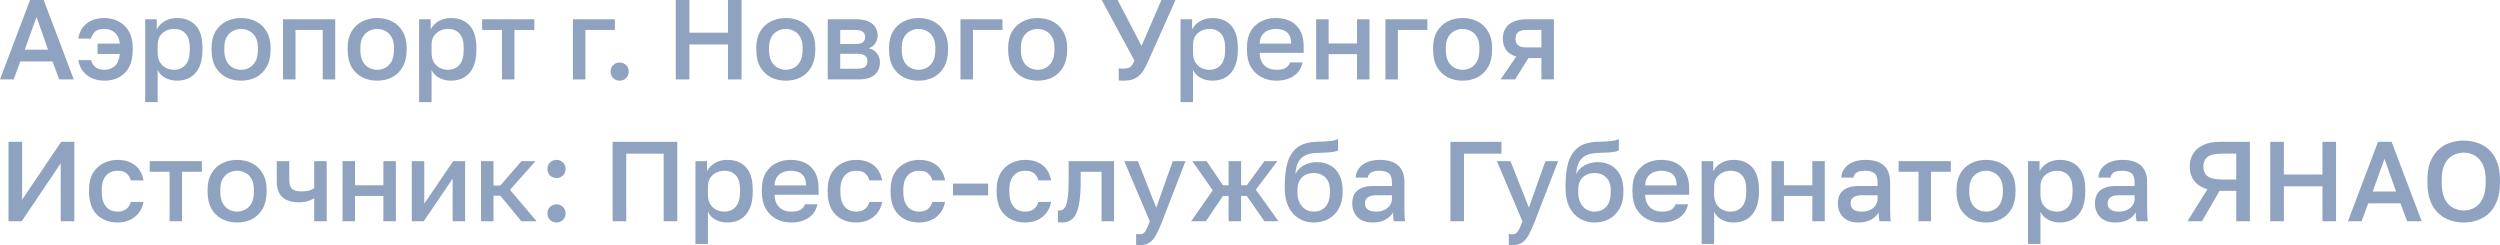 <?xml version="1.0" encoding="UTF-8"?> <svg xmlns="http://www.w3.org/2000/svg" viewBox="0 0 264.402 25.934" fill="none"><g opacity="0.5"><path d="M0 8.4L3.18 0H4.62L7.8 8.4H6.264L5.556 6.504H2.148L1.44 8.4H0ZM2.616 5.256H5.088L3.864 1.8L2.616 5.256Z" fill="#1F467F"></path><path d="M11.039 8.532C10.543 8.532 10.103 8.444 9.719 8.268C9.335 8.092 9.019 7.844 8.771 7.524C8.523 7.196 8.359 6.808 8.279 6.36H9.623C9.727 6.704 9.895 6.96 10.127 7.128C10.367 7.296 10.671 7.38 11.039 7.38C11.471 7.38 11.835 7.252 12.131 6.996C12.427 6.74 12.607 6.312 12.671 5.712H10.319V4.608H12.671C12.607 4.072 12.423 3.68 12.119 3.432C11.815 3.184 11.455 3.06 11.039 3.06C10.591 3.06 10.263 3.156 10.055 3.348C9.847 3.54 9.703 3.784 9.623 4.08H8.279C8.343 3.672 8.483 3.304 8.699 2.976C8.923 2.648 9.227 2.388 9.611 2.196C10.003 2.004 10.479 1.908 11.039 1.908C11.599 1.908 12.103 2.028 12.551 2.268C13.007 2.5 13.367 2.848 13.631 3.312C13.903 3.776 14.039 4.352 14.039 5.04V5.28C14.039 6.008 13.911 6.612 13.655 7.092C13.399 7.572 13.047 7.932 12.599 8.172C12.151 8.412 11.631 8.532 11.039 8.532Z" fill="#1F467F"></path><path d="M15.355 10.8V2.04H16.579V3.108C16.771 2.74 17.055 2.448 17.431 2.232C17.815 2.016 18.247 1.908 18.727 1.908C19.559 1.908 20.215 2.168 20.695 2.688C21.175 3.208 21.415 3.992 21.415 5.04V5.28C21.415 6 21.303 6.604 21.079 7.092C20.855 7.572 20.543 7.932 20.143 8.172C19.743 8.412 19.271 8.532 18.727 8.532C18.271 8.532 17.855 8.432 17.479 8.232C17.103 8.032 16.835 7.752 16.675 7.392V10.8H15.355ZM18.415 7.38C18.911 7.38 19.311 7.208 19.615 6.864C19.919 6.52 20.071 5.992 20.071 5.28V5.04C20.071 4.368 19.923 3.872 19.627 3.552C19.331 3.224 18.927 3.06 18.415 3.06C18.119 3.06 17.835 3.124 17.563 3.252C17.299 3.38 17.083 3.568 16.915 3.816C16.755 4.064 16.675 4.372 16.675 4.74V5.58C16.675 5.98 16.755 6.316 16.915 6.588C17.083 6.852 17.299 7.052 17.563 7.188C17.827 7.316 18.111 7.38 18.415 7.38Z" fill="#1F467F"></path><path d="M25.498 8.532C24.914 8.532 24.386 8.412 23.914 8.172C23.442 7.924 23.066 7.56 22.786 7.08C22.514 6.592 22.378 5.992 22.378 5.28V5.04C22.378 4.368 22.514 3.8 22.786 3.336C23.066 2.864 23.442 2.508 23.914 2.268C24.386 2.028 24.914 1.908 25.498 1.908C26.09 1.908 26.618 2.028 27.082 2.268C27.554 2.508 27.926 2.864 28.198 3.336C28.478 3.8 28.618 4.368 28.618 5.04V5.28C28.618 5.992 28.478 6.592 28.198 7.08C27.926 7.56 27.554 7.924 27.082 8.172C26.618 8.412 26.09 8.532 25.498 8.532ZM25.498 7.38C25.802 7.38 26.09 7.308 26.362 7.164C26.634 7.02 26.854 6.796 27.022 6.492C27.19 6.18 27.274 5.776 27.274 5.28V5.04C27.274 4.584 27.19 4.212 27.022 3.924C26.854 3.628 26.634 3.412 26.362 3.276C26.09 3.132 25.802 3.06 25.498 3.06C25.194 3.06 24.906 3.132 24.634 3.276C24.362 3.412 24.142 3.628 23.974 3.924C23.806 4.212 23.722 4.584 23.722 5.04V5.28C23.722 5.776 23.806 6.18 23.974 6.492C24.142 6.796 24.362 7.02 24.634 7.164C24.906 7.308 25.194 7.38 25.498 7.38Z" fill="#1F467F"></path><path d="M29.933 8.4V2.04H35.453V8.4H34.133V3.168H31.253V8.4H29.933Z" fill="#1F467F"></path><path d="M39.889 8.532C39.305 8.532 38.777 8.412 38.305 8.172C37.833 7.924 37.457 7.56 37.177 7.08C36.905 6.592 36.769 5.992 36.769 5.28V5.04C36.769 4.368 36.905 3.8 37.177 3.336C37.457 2.864 37.833 2.508 38.305 2.268C38.777 2.028 39.305 1.908 39.889 1.908C40.481 1.908 41.009 2.028 41.473 2.268C41.945 2.508 42.317 2.864 42.589 3.336C42.869 3.8 43.009 4.368 43.009 5.04V5.28C43.009 5.992 42.869 6.592 42.589 7.08C42.317 7.56 41.945 7.924 41.473 8.172C41.009 8.412 40.481 8.532 39.889 8.532ZM39.889 7.38C40.193 7.38 40.481 7.308 40.753 7.164C41.025 7.02 41.245 6.796 41.413 6.492C41.581 6.18 41.665 5.776 41.665 5.28V5.04C41.665 4.584 41.581 4.212 41.413 3.924C41.245 3.628 41.025 3.412 40.753 3.276C40.481 3.132 40.193 3.06 39.889 3.06C39.585 3.06 39.297 3.132 39.025 3.276C38.753 3.412 38.533 3.628 38.365 3.924C38.197 4.212 38.113 4.584 38.113 5.04V5.28C38.113 5.776 38.197 6.18 38.365 6.492C38.533 6.796 38.753 7.02 39.025 7.164C39.297 7.308 39.585 7.38 39.889 7.38Z" fill="#1F467F"></path><path d="M44.324 10.8V2.04H45.548V3.108C45.74 2.74 46.024 2.448 46.4 2.232C46.784 2.016 47.216 1.908 47.696 1.908C48.528 1.908 49.184 2.168 49.664 2.688C50.144 3.208 50.384 3.992 50.384 5.04V5.28C50.384 6 50.272 6.604 50.048 7.092C49.824 7.572 49.512 7.932 49.112 8.172C48.712 8.412 48.24 8.532 47.696 8.532C47.24 8.532 46.824 8.432 46.448 8.232C46.072 8.032 45.804 7.752 45.644 7.392V10.8H44.324ZM47.384 7.38C47.88 7.38 48.28 7.208 48.584 6.864C48.888 6.52 49.04 5.992 49.04 5.28V5.04C49.04 4.368 48.892 3.872 48.596 3.552C48.3 3.224 47.896 3.06 47.384 3.06C47.088 3.06 46.804 3.124 46.532 3.252C46.268 3.38 46.052 3.568 45.884 3.816C45.724 4.064 45.644 4.372 45.644 4.74V5.58C45.644 5.98 45.724 6.316 45.884 6.588C46.052 6.852 46.268 7.052 46.532 7.188C46.796 7.316 47.08 7.38 47.384 7.38Z" fill="#1F467F"></path><path d="M53.09 8.4V3.168H50.99V2.04H56.51V3.168H54.41V8.4H53.09Z" fill="#1F467F"></path><path d="M60.59 8.4V2.04H65.03V3.168H61.91V8.4H60.59Z" fill="#1F467F"></path><path d="M65.536 8.532C65.359 8.532 65.195 8.488 65.043 8.4C64.9 8.32 64.784 8.208 64.695 8.064C64.615 7.912 64.575 7.748 64.575 7.572C64.575 7.292 64.667 7.064 64.852 6.888C65.035 6.704 65.263 6.612 65.536 6.612C65.807 6.612 66.035 6.704 66.22 6.888C66.403 7.064 66.495 7.292 66.495 7.572C66.495 7.748 66.451 7.912 66.363 8.064C66.284 8.208 66.172 8.32 66.027 8.4C65.883 8.488 65.719 8.532 65.536 8.532Z" fill="#1F467F"></path><path d="M71.47 8.4V0H72.91V3.456H76.99V0H78.43V8.4H76.99V4.704H72.91V8.4H71.47Z" fill="#1F467F"></path><path d="M83.108 8.532C82.524 8.532 81.995 8.412 81.523 8.172C81.052 7.924 80.675 7.56 80.396 7.08C80.123 6.592 79.987 5.992 79.987 5.28V5.04C79.987 4.368 80.123 3.8 80.396 3.336C80.675 2.864 81.052 2.508 81.523 2.268C81.995 2.028 82.524 1.908 83.108 1.908C83.7 1.908 84.227 2.028 84.691 2.268C85.164 2.508 85.535 2.864 85.808 3.336C86.087 3.8 86.227 4.368 86.227 5.04V5.28C86.227 5.992 86.087 6.592 85.808 7.08C85.535 7.56 85.164 7.924 84.691 8.172C84.227 8.412 83.7 8.532 83.108 8.532ZM83.108 7.38C83.411 7.38 83.7 7.308 83.971 7.164C84.243 7.02 84.464 6.796 84.631 6.492C84.799 6.18 84.883 5.776 84.883 5.28V5.04C84.883 4.584 84.799 4.212 84.631 3.924C84.464 3.628 84.243 3.412 83.971 3.276C83.7 3.132 83.411 3.06 83.108 3.06C82.803 3.06 82.516 3.132 82.244 3.276C81.971 3.412 81.752 3.628 81.584 3.924C81.415 4.212 81.331 4.584 81.331 5.04V5.28C81.331 5.776 81.415 6.18 81.584 6.492C81.752 6.796 81.971 7.02 82.244 7.164C82.516 7.308 82.803 7.38 83.108 7.38Z" fill="#1F467F"></path><path d="M87.543 8.4V2.04H90.543C91.079 2.04 91.511 2.116 91.839 2.268C92.175 2.412 92.423 2.616 92.583 2.88C92.743 3.136 92.823 3.432 92.823 3.768C92.823 4.048 92.739 4.32 92.571 4.584C92.403 4.84 92.167 5.012 91.863 5.1C92.255 5.196 92.551 5.38 92.751 5.652C92.959 5.916 93.063 6.228 93.063 6.588C93.063 7.14 92.879 7.58 92.511 7.908C92.143 8.236 91.567 8.4 90.783 8.4H87.543ZM88.863 7.272H90.603C91.035 7.272 91.331 7.204 91.491 7.068C91.659 6.924 91.743 6.724 91.743 6.468C91.743 6.212 91.659 6.02 91.491 5.892C91.331 5.756 91.035 5.688 90.603 5.688H88.863V7.272ZM88.863 4.656H90.423C90.823 4.656 91.103 4.592 91.263 4.464C91.423 4.328 91.503 4.144 91.503 3.912C91.503 3.68 91.423 3.5 91.263 3.372C91.103 3.236 90.823 3.168 90.423 3.168H88.863V4.656Z" fill="#1F467F"></path><path d="M97.147 8.532C96.563 8.532 96.035 8.412 95.562 8.172C95.091 7.924 94.715 7.56 94.435 7.08C94.162 6.592 94.027 5.992 94.027 5.28V5.04C94.027 4.368 94.162 3.8 94.435 3.336C94.715 2.864 95.091 2.508 95.562 2.268C96.035 2.028 96.563 1.908 97.147 1.908C97.739 1.908 98.266 2.028 98.731 2.268C99.203 2.508 99.574 2.864 99.847 3.336C100.127 3.8 100.266 4.368 100.266 5.04V5.28C100.266 5.992 100.127 6.592 99.847 7.08C99.574 7.56 99.203 7.924 98.731 8.172C98.266 8.412 97.739 8.532 97.147 8.532ZM97.147 7.38C97.451 7.38 97.739 7.308 98.011 7.164C98.282 7.02 98.503 6.796 98.671 6.492C98.838 6.18 98.922 5.776 98.922 5.28V5.04C98.922 4.584 98.838 4.212 98.671 3.924C98.503 3.628 98.282 3.412 98.011 3.276C97.739 3.132 97.451 3.06 97.147 3.06C96.842 3.06 96.555 3.132 96.282 3.276C96.011 3.412 95.791 3.628 95.623 3.924C95.454 4.212 95.371 4.584 95.371 5.04V5.28C95.371 5.776 95.454 6.18 95.623 6.492C95.791 6.796 96.011 7.02 96.282 7.164C96.555 7.308 96.842 7.38 97.147 7.38Z" fill="#1F467F"></path><path d="M101.582 8.4V2.04H106.022V3.168H102.902V8.4H101.582Z" fill="#1F467F"></path><path d="M109.744 8.532C109.16 8.532 108.632 8.412 108.16 8.172C107.688 7.924 107.312 7.56 107.032 7.08C106.76 6.592 106.624 5.992 106.624 5.28V5.04C106.624 4.368 106.76 3.8 107.032 3.336C107.312 2.864 107.688 2.508 108.16 2.268C108.632 2.028 109.16 1.908 109.744 1.908C110.336 1.908 110.864 2.028 111.328 2.268C111.8 2.508 112.172 2.864 112.444 3.336C112.724 3.8 112.864 4.368 112.864 5.04V5.28C112.864 5.992 112.724 6.592 112.444 7.08C112.172 7.56 111.8 7.924 111.328 8.172C110.864 8.412 110.336 8.532 109.744 8.532ZM109.744 7.38C110.048 7.38 110.336 7.308 110.608 7.164C110.88 7.02 111.1 6.796 111.268 6.492C111.436 6.18 111.52 5.776 111.52 5.28V5.04C111.52 4.584 111.436 4.212 111.268 3.924C111.1 3.628 110.88 3.412 110.608 3.276C110.336 3.132 110.048 3.06 109.744 3.06C109.44 3.06 109.152 3.132 108.88 3.276C108.608 3.412 108.388 3.628 108.22 3.924C108.052 4.212 107.968 4.584 107.968 5.04V5.28C107.968 5.776 108.052 6.18 108.22 6.492C108.388 6.796 108.608 7.02 108.88 7.164C109.152 7.308 109.44 7.38 109.744 7.38Z" fill="#1F467F"></path><path d="M118.8 8.532C118.712 8.532 118.623 8.528 118.535 8.52C118.455 8.52 118.384 8.516 118.32 8.508V7.224C118.384 7.232 118.455 7.24 118.535 7.248C118.623 7.256 118.712 7.26 118.8 7.26C119.016 7.26 119.191 7.236 119.327 7.188C119.472 7.14 119.592 7.056 119.688 6.936C119.792 6.808 119.887 6.632 119.975 6.408L116.519 0H118.2L120.731 4.86L122.832 0H124.32L121.367 6.624C121.215 6.96 121.06 7.252 120.9 7.5C120.739 7.74 120.563 7.936 120.372 8.088C120.18 8.24 119.955 8.352 119.7 8.424C119.452 8.496 119.151 8.532 118.8 8.532Z" fill="#1F467F"></path><path d="M124.855 10.8V2.04H126.079V3.108C126.271 2.74 126.555 2.448 126.931 2.232C127.315 2.016 127.747 1.908 128.227 1.908C129.059 1.908 129.715 2.168 130.195 2.688C130.675 3.208 130.915 3.992 130.915 5.04V5.28C130.915 6 130.803 6.604 130.579 7.092C130.355 7.572 130.043 7.932 129.643 8.172C129.243 8.412 128.771 8.532 128.227 8.532C127.771 8.532 127.355 8.432 126.979 8.232C126.603 8.032 126.335 7.752 126.175 7.392V10.8H124.855ZM127.915 7.38C128.411 7.38 128.811 7.208 129.115 6.864C129.419 6.52 129.571 5.992 129.571 5.28V5.04C129.571 4.368 129.423 3.872 129.127 3.552C128.831 3.224 128.427 3.06 127.915 3.06C127.619 3.06 127.335 3.124 127.063 3.252C126.799 3.38 126.583 3.568 126.415 3.816C126.255 4.064 126.175 4.372 126.175 4.74V5.58C126.175 5.98 126.255 6.316 126.415 6.588C126.583 6.852 126.799 7.052 127.063 7.188C127.327 7.316 127.611 7.38 127.915 7.38Z" fill="#1F467F"></path><path d="M134.998 8.532C134.438 8.532 133.922 8.416 133.45 8.184C132.978 7.944 132.598 7.584 132.31 7.104C132.022 6.624 131.878 6.016 131.878 5.28V5.04C131.878 4.336 132.014 3.752 132.286 3.288C132.566 2.824 132.934 2.48 133.39 2.256C133.846 2.024 134.342 1.908 134.878 1.908C135.846 1.908 136.586 2.168 137.098 2.688C137.618 3.208 137.878 3.952 137.878 4.92V5.592H133.222C133.238 6.024 133.33 6.372 133.498 6.636C133.666 6.9 133.882 7.092 134.146 7.212C134.41 7.324 134.694 7.38 134.998 7.38C135.454 7.38 135.786 7.308 135.994 7.164C136.21 7.02 136.358 6.832 136.438 6.6H137.758C137.63 7.232 137.314 7.712 136.81 8.04C136.314 8.368 135.71 8.532 134.998 8.532ZM134.938 3.06C134.642 3.06 134.366 3.112 134.11 3.216C133.854 3.32 133.646 3.484 133.486 3.708C133.326 3.932 133.238 4.232 133.222 4.608H136.558C136.55 4.208 136.474 3.896 136.33 3.672C136.186 3.448 135.994 3.292 135.754 3.204C135.514 3.108 135.242 3.06 134.938 3.06Z" fill="#1F467F"></path><path d="M139.199 8.4V2.04H140.519V4.596H143.519V2.04H144.839V8.4H143.519V5.724H140.519V8.4H139.199Z" fill="#1F467F"></path><path d="M146.523 8.4V2.04H150.963V3.168H147.843V8.4H146.523Z" fill="#1F467F"></path><path d="M154.686 8.532C154.102 8.532 153.574 8.412 153.102 8.172C152.63 7.924 152.254 7.56 151.974 7.08C151.702 6.592 151.566 5.992 151.566 5.28V5.04C151.566 4.368 151.702 3.8 151.974 3.336C152.254 2.864 152.63 2.508 153.102 2.268C153.574 2.028 154.102 1.908 154.686 1.908C155.278 1.908 155.806 2.028 156.27 2.268C156.742 2.508 157.114 2.864 157.386 3.336C157.666 3.8 157.806 4.368 157.806 5.04V5.28C157.806 5.992 157.666 6.592 157.386 7.08C157.114 7.56 156.742 7.924 156.27 8.172C155.806 8.412 155.278 8.532 154.686 8.532ZM154.686 7.38C154.99 7.38 155.278 7.308 155.55 7.164C155.822 7.02 156.042 6.796 156.21 6.492C156.378 6.18 156.462 5.776 156.462 5.28V5.04C156.462 4.584 156.378 4.212 156.21 3.924C156.042 3.628 155.822 3.412 155.55 3.276C155.278 3.132 154.99 3.06 154.686 3.06C154.382 3.06 154.094 3.132 153.822 3.276C153.55 3.412 153.33 3.628 153.162 3.924C152.994 4.212 152.91 4.584 152.91 5.04V5.28C152.91 5.776 152.994 6.18 153.162 6.492C153.33 6.796 153.55 7.02 153.822 7.164C154.094 7.308 154.382 7.38 154.686 7.38Z" fill="#1F467F"></path><path d="M158.701 8.4L160.357 5.988C159.877 5.844 159.521 5.608 159.289 5.28C159.057 4.952 158.941 4.556 158.941 4.092C158.941 3.676 159.033 3.316 159.217 3.012C159.401 2.7 159.681 2.46 160.057 2.292C160.433 2.124 160.901 2.04 161.461 2.04H164.341V8.4H163.021V6.144H161.653L160.237 8.4H158.701ZM160.285 4.092C160.285 4.428 160.385 4.668 160.585 4.812C160.785 4.948 161.057 5.016 161.401 5.016H163.021V3.168H161.401C161.057 3.168 160.785 3.24 160.585 3.384C160.385 3.52 160.285 3.756 160.285 4.092Z" fill="#1F467F"></path><path d="M0.9 23.4V15H2.34V21.12L6.468 15H7.86V23.4H6.42V17.28L2.292 23.4H0.9Z" fill="#1F467F"></path><path d="M12.417 23.532C11.849 23.532 11.337 23.412 10.881 23.172C10.425 22.932 10.065 22.572 9.801 22.092C9.545 21.612 9.417 21.008 9.417 20.28V20.04C9.417 19.352 9.553 18.776 9.825 18.312C10.105 17.848 10.473 17.5 10.929 17.268C11.385 17.028 11.881 16.908 12.417 16.908C12.977 16.908 13.449 17.004 13.833 17.196C14.225 17.388 14.529 17.648 14.745 17.976C14.969 18.304 15.113 18.672 15.177 19.08H13.833C13.753 18.784 13.609 18.54 13.401 18.348C13.193 18.156 12.865 18.06 12.417 18.06C12.121 18.06 11.845 18.128 11.589 18.264C11.341 18.4 11.141 18.616 10.989 18.912C10.837 19.2 10.761 19.576 10.761 20.04V20.28C10.761 20.784 10.837 21.192 10.989 21.504C11.141 21.808 11.341 22.032 11.589 22.176C11.845 22.312 12.121 22.38 12.417 22.38C12.793 22.38 13.097 22.296 13.329 22.128C13.561 21.96 13.729 21.704 13.833 21.36H15.177C15.097 21.808 14.929 22.196 14.673 22.524C14.425 22.844 14.109 23.092 13.725 23.268C13.341 23.444 12.905 23.532 12.417 23.532Z" fill="#1F467F"></path><path d="M17.933 23.4V18.168H15.833V17.04H21.353V18.168H19.253V23.4H17.933Z" fill="#1F467F"></path><path d="M25.076 23.532C24.492 23.532 23.964 23.412 23.492 23.172C23.02 22.924 22.644 22.56 22.364 22.08C22.092 21.592 21.956 20.992 21.956 20.28V20.04C21.956 19.368 22.092 18.8 22.364 18.336C22.644 17.864 23.02 17.508 23.492 17.268C23.964 17.028 24.492 16.908 25.076 16.908C25.668 16.908 26.196 17.028 26.66 17.268C27.132 17.508 27.504 17.864 27.776 18.336C28.056 18.8 28.196 19.368 28.196 20.04V20.28C28.196 20.992 28.056 21.592 27.776 22.08C27.504 22.56 27.132 22.924 26.66 23.172C26.196 23.412 25.668 23.532 25.076 23.532ZM25.076 22.38C25.38 22.38 25.668 22.308 25.94 22.164C26.212 22.02 26.432 21.796 26.6 21.492C26.768 21.18 26.852 20.776 26.852 20.28V20.04C26.852 19.584 26.768 19.212 26.6 18.924C26.432 18.628 26.212 18.412 25.94 18.276C25.668 18.132 25.38 18.06 25.076 18.06C24.772 18.06 24.484 18.132 24.212 18.276C23.94 18.412 23.72 18.628 23.552 18.924C23.384 19.212 23.3 19.584 23.3 20.04V20.28C23.3 20.776 23.384 21.18 23.552 21.492C23.72 21.796 23.94 22.02 24.212 22.164C24.484 22.308 24.772 22.38 25.076 22.38Z" fill="#1F467F"></path><path d="M33.231 23.4V20.964C33.048 21.076 32.828 21.176 32.571 21.264C32.324 21.352 32.004 21.396 31.612 21.396C30.852 21.396 30.272 21.216 29.871 20.856C29.472 20.496 29.271 19.924 29.271 19.14V17.04H30.591V18.96C30.591 19.44 30.688 19.776 30.88 19.968C31.08 20.152 31.424 20.244 31.911 20.244C32.248 20.244 32.527 20.208 32.752 20.136C32.984 20.056 33.144 19.98 33.231 19.908V17.04H34.551V23.4H33.231Z" fill="#1F467F"></path><path d="M36.226 23.4V17.04H37.546V19.596H40.547V17.04H41.866V23.4H40.547V20.724H37.546V23.4H36.226Z" fill="#1F467F"></path><path d="M43.551 23.4V17.04H44.871V21.54L47.931 17.04H49.191V23.4H47.871V18.9L44.811 23.4H43.551Z" fill="#1F467F"></path><path d="M50.875 23.4V17.04H52.195V19.62H52.915L55.147 17.04H56.635L53.935 20.076L56.755 23.4H55.147L52.915 20.7H52.195V23.4H50.875Z" fill="#1F467F"></path><path d="M58.856 23.532C58.68 23.532 58.516 23.488 58.364 23.4C58.22 23.32 58.104 23.208 58.016 23.064C57.936 22.912 57.896 22.748 57.896 22.572C57.896 22.292 57.988 22.064 58.172 21.888C58.356 21.704 58.584 21.612 58.856 21.612C59.128 21.612 59.356 21.704 59.54 21.888C59.724 22.064 59.816 22.292 59.816 22.572C59.816 22.748 59.772 22.912 59.684 23.064C59.604 23.208 59.492 23.32 59.348 23.4C59.204 23.488 59.04 23.532 58.856 23.532ZM58.856 18.828C58.68 18.828 58.516 18.788 58.364 18.708C58.22 18.62 58.104 18.504 58.016 18.36C57.936 18.208 57.896 18.044 57.896 17.868C57.896 17.588 57.988 17.36 58.172 17.184C58.356 17 58.584 16.908 58.856 16.908C59.128 16.908 59.356 17 59.54 17.184C59.724 17.36 59.816 17.588 59.816 17.868C59.816 18.044 59.772 18.208 59.684 18.36C59.604 18.504 59.492 18.62 59.348 18.708C59.204 18.788 59.04 18.828 58.856 18.828Z" fill="#1F467F"></path><path d="M64.791 23.4V15H71.631V23.4H70.191V16.248H66.231V23.4H64.791Z" fill="#1F467F"></path><path d="M73.551 25.8V17.04H74.775V18.108C74.967 17.74 75.251 17.448 75.627 17.232C76.011 17.016 76.443 16.908 76.923 16.908C77.755 16.908 78.411 17.168 78.891 17.688C79.371 18.208 79.611 18.992 79.611 20.04V20.28C79.611 21 79.499 21.604 79.275 22.092C79.051 22.572 78.739 22.932 78.339 23.172C77.939 23.412 77.467 23.532 76.923 23.532C76.467 23.532 76.051 23.432 75.675 23.232C75.299 23.032 75.031 22.752 74.871 22.392V25.8H73.551ZM76.611 22.38C77.107 22.38 77.507 22.208 77.811 21.864C78.115 21.52 78.267 20.992 78.267 20.28V20.04C78.267 19.368 78.119 18.872 77.823 18.552C77.527 18.224 77.123 18.06 76.611 18.06C76.315 18.06 76.031 18.124 75.759 18.252C75.495 18.38 75.279 18.568 75.111 18.816C74.951 19.064 74.871 19.372 74.871 19.74V20.58C74.871 20.98 74.951 21.316 75.111 21.588C75.279 21.852 75.495 22.052 75.759 22.188C76.023 22.316 76.307 22.38 76.611 22.38Z" fill="#1F467F"></path><path d="M83.693 23.532C83.134 23.532 82.617 23.416 82.145 23.184C81.673 22.944 81.293 22.584 81.005 22.104C80.717 21.624 80.573 21.016 80.573 20.28V20.04C80.573 19.336 80.709 18.752 80.981 18.288C81.261 17.824 81.629 17.48 82.085 17.256C82.542 17.024 83.037 16.908 83.573 16.908C84.542 16.908 85.282 17.168 85.793 17.688C86.313 18.208 86.574 18.952 86.574 19.92V20.592H81.917C81.933 21.024 82.025 21.372 82.193 21.636C82.361 21.9 82.578 22.092 82.841 22.212C83.106 22.324 83.389 22.38 83.693 22.38C84.149 22.38 84.482 22.308 84.689 22.164C84.905 22.02 85.053 21.832 85.134 21.6H86.453C86.325 22.232 86.009 22.712 85.505 23.04C85.009 23.368 84.405 23.532 83.693 23.532ZM83.633 18.06C83.337 18.06 83.061 18.112 82.805 18.216C82.55 18.32 82.341 18.484 82.181 18.708C82.021 18.932 81.933 19.232 81.917 19.608H85.254C85.246 19.208 85.17 18.896 85.025 18.672C84.881 18.448 84.689 18.292 84.45 18.204C84.209 18.108 83.937 18.06 83.633 18.06Z" fill="#1F467F"></path><path d="M90.534 23.532C89.966 23.532 89.454 23.412 88.998 23.172C88.542 22.932 88.182 22.572 87.918 22.092C87.662 21.612 87.534 21.008 87.534 20.28V20.04C87.534 19.352 87.67 18.776 87.942 18.312C88.222 17.848 88.59 17.5 89.046 17.268C89.502 17.028 89.998 16.908 90.534 16.908C91.094 16.908 91.566 17.004 91.95 17.196C92.342 17.388 92.646 17.648 92.862 17.976C93.086 18.304 93.23 18.672 93.294 19.08H91.95C91.87 18.784 91.726 18.54 91.518 18.348C91.31 18.156 90.982 18.06 90.534 18.06C90.238 18.06 89.962 18.128 89.706 18.264C89.458 18.4 89.258 18.616 89.106 18.912C88.954 19.2 88.878 19.576 88.878 20.04V20.28C88.878 20.784 88.954 21.192 89.106 21.504C89.258 21.808 89.458 22.032 89.706 22.176C89.962 22.312 90.238 22.38 90.534 22.38C90.91 22.38 91.214 22.296 91.446 22.128C91.678 21.96 91.846 21.704 91.95 21.36H93.294C93.214 21.808 93.046 22.196 92.79 22.524C92.542 22.844 92.226 23.092 91.842 23.268C91.458 23.444 91.022 23.532 90.534 23.532Z" fill="#1F467F"></path><path d="M97.191 23.532C96.623 23.532 96.111 23.412 95.655 23.172C95.199 22.932 94.839 22.572 94.575 22.092C94.319 21.612 94.191 21.008 94.191 20.28V20.04C94.191 19.352 94.327 18.776 94.599 18.312C94.879 17.848 95.247 17.5 95.703 17.268C96.159 17.028 96.655 16.908 97.191 16.908C97.751 16.908 98.223 17.004 98.607 17.196C98.999 17.388 99.303 17.648 99.519 17.976C99.743 18.304 99.887 18.672 99.951 19.08H98.607C98.527 18.784 98.383 18.54 98.175 18.348C97.967 18.156 97.639 18.06 97.191 18.06C96.895 18.06 96.619 18.128 96.363 18.264C96.115 18.4 95.915 18.616 95.763 18.912C95.611 19.2 95.535 19.576 95.535 20.04V20.28C95.535 20.784 95.611 21.192 95.763 21.504C95.915 21.808 96.115 22.032 96.363 22.176C96.619 22.312 96.895 22.38 97.191 22.38C97.567 22.38 97.871 22.296 98.103 22.128C98.335 21.96 98.503 21.704 98.607 21.36H99.951C99.871 21.808 99.703 22.196 99.447 22.524C99.199 22.844 98.883 23.092 98.499 23.268C98.115 23.444 97.679 23.532 97.191 23.532Z" fill="#1F467F"></path><path d="M100.787 20.664V19.416H104.507V20.664H100.787Z" fill="#1F467F"></path><path d="M108.405 23.532C107.837 23.532 107.325 23.412 106.87 23.172C106.413 22.932 106.054 22.572 105.789 22.092C105.534 21.612 105.406 21.008 105.406 20.28V20.04C105.406 19.352 105.542 18.776 105.813 18.312C106.094 17.848 106.461 17.5 106.918 17.268C107.373 17.028 107.869 16.908 108.405 16.908C108.966 16.908 109.438 17.004 109.821 17.196C110.214 17.388 110.517 17.648 110.733 17.976C110.958 18.304 111.101 18.672 111.165 19.08H109.821C109.741 18.784 109.598 18.54 109.389 18.348C109.181 18.156 108.854 18.06 108.405 18.06C108.11 18.06 107.833 18.128 107.578 18.264C107.329 18.4 107.129 18.616 106.977 18.912C106.826 19.2 106.75 19.576 106.75 20.04V20.28C106.75 20.784 106.826 21.192 106.977 21.504C107.129 21.808 107.329 22.032 107.578 22.176C107.833 22.312 108.11 22.38 108.405 22.38C108.782 22.38 109.085 22.296 109.317 22.128C109.55 21.96 109.717 21.704 109.821 21.36H111.165C111.085 21.808 110.918 22.196 110.661 22.524C110.413 22.844 110.098 23.092 109.713 23.268C109.329 23.444 108.894 23.532 108.405 23.532Z" fill="#1F467F"></path><path d="M112.302 23.532C112.238 23.532 112.166 23.528 112.086 23.52C112.014 23.52 111.946 23.512 111.882 23.496V22.248C111.906 22.256 111.966 22.26 112.062 22.26C112.286 22.26 112.466 22.164 112.602 21.972C112.746 21.78 112.85 21.448 112.914 20.976C112.986 20.496 113.022 19.824 113.022 18.96V17.04H117.822V23.4H116.502V18.168H114.294V19.2C114.294 20.048 114.25 20.756 114.162 21.324C114.082 21.884 113.958 22.324 113.79 22.644C113.622 22.964 113.414 23.192 113.166 23.328C112.918 23.464 112.63 23.532 112.302 23.532Z" fill="#1F467F"></path><path d="M120.52 25.932C120.4 25.932 120.28 25.92 120.16 25.896V24.744C120.28 24.768 120.4 24.78 120.52 24.78C120.696 24.78 120.84 24.736 120.952 24.648C121.064 24.568 121.168 24.428 121.264 24.228C121.36 24.028 121.472 23.752 121.6 23.4L118.9 17.04H120.34L122.284 21.96L124.036 17.04H125.38L122.92 23.4C122.688 23.992 122.468 24.476 122.26 24.852C122.052 25.228 121.816 25.5 121.552 25.668C121.288 25.844 120.944 25.932 120.52 25.932Z" fill="#1F467F"></path><path d="M125.978 23.4L128.258 20.124L126.098 17.04H127.61L129.338 19.596H129.938V17.04H131.258V19.596H131.858L133.73 17.04H135.098L132.818 20.064L135.218 23.4H133.73L131.858 20.724H131.258V23.4H129.938V20.724H129.338L127.538 23.4H125.978Z" fill="#1F467F"></path><path d="M138.936 23.532C138.36 23.532 137.84 23.392 137.376 23.112C136.912 22.832 136.544 22.42 136.272 21.876C136.008 21.332 135.876 20.672 135.876 19.896V19.656C135.876 18.696 135.972 17.88 136.164 17.208C136.364 16.528 136.7 16 137.172 15.624C137.652 15.248 138.308 15.04 139.14 15C139.476 14.984 139.792 14.972 140.088 14.964C140.384 14.948 140.652 14.924 140.892 14.892C141.132 14.852 141.34 14.788 141.516 14.7V15.912C141.436 15.96 141.304 16.004 141.12 16.044C140.944 16.076 140.708 16.104 140.412 16.128C140.115 16.144 139.752 16.16 139.32 16.176C138.824 16.184 138.412 16.264 138.083 16.416C137.756 16.56 137.504 16.792 137.328 17.112C137.152 17.432 137.04 17.868 136.992 18.42C137.12 18.164 137.292 17.944 137.508 17.76C137.724 17.568 137.984 17.42 138.288 17.316C138.592 17.204 138.928 17.148 139.296 17.148C139.824 17.148 140.292 17.264 140.7 17.496C141.108 17.728 141.424 18.064 141.648 18.504C141.88 18.936 141.996 19.46 141.996 20.076V20.352C141.996 21.016 141.86 21.588 141.588 22.068C141.324 22.54 140.96 22.904 140.496 23.16C140.04 23.408 139.52 23.532 138.936 23.532ZM138.936 22.38C139.456 22.38 139.872 22.208 140.184 21.864C140.496 21.52 140.652 21.016 140.652 20.352V20.076C140.652 19.516 140.492 19.08 140.172 18.768C139.86 18.456 139.447 18.3 138.936 18.3C138.424 18.3 138.008 18.456 137.688 18.768C137.376 19.072 137.22 19.508 137.22 20.076V20.352C137.22 20.776 137.296 21.14 137.448 21.444C137.6 21.748 137.804 21.98 138.06 22.14C138.324 22.3 138.616 22.38 138.936 22.38Z" fill="#1F467F"></path><path d="M145.172 23.532C144.716 23.532 144.324 23.448 143.996 23.28C143.676 23.104 143.432 22.864 143.264 22.56C143.096 22.256 143.012 21.916 143.012 21.54C143.012 20.908 143.2 20.44 143.576 20.136C143.952 19.824 144.504 19.668 145.232 19.668H147.212V19.32C147.212 18.84 147.104 18.512 146.888 18.336C146.68 18.152 146.348 18.06 145.892 18.06C145.484 18.06 145.184 18.124 144.992 18.252C144.8 18.38 144.688 18.556 144.656 18.78H143.372C143.396 18.412 143.512 18.088 143.72 17.808C143.928 17.528 144.22 17.308 144.596 17.148C144.98 16.988 145.432 16.908 145.952 16.908C146.472 16.908 146.924 16.988 147.308 17.148C147.7 17.308 148 17.56 148.208 17.904C148.424 18.24 148.532 18.688 148.532 19.248V21.78C148.532 22.116 148.536 22.412 148.544 22.668C148.552 22.916 148.572 23.16 148.604 23.4H147.404C147.38 23.216 147.36 23.06 147.344 22.932C147.336 22.804 147.332 22.644 147.332 22.452C147.18 22.748 146.916 23.004 146.54 23.22C146.172 23.428 145.716 23.532 145.172 23.532ZM145.532 22.38C145.836 22.38 146.112 22.328 146.36 22.224C146.616 22.12 146.82 21.964 146.972 21.756C147.132 21.548 147.212 21.296 147.212 21V20.652H145.472C145.136 20.652 144.864 20.724 144.656 20.868C144.456 21.012 144.356 21.224 144.356 21.504C144.356 21.768 144.448 21.98 144.632 22.14C144.824 22.3 145.124 22.38 145.532 22.38Z" fill="#1F467F"></path><path d="M153.396 23.4V15H158.796V16.248H154.836V23.4H153.396Z" fill="#1F467F"></path><path d="M159.93 25.932C159.81 25.932 159.69 25.92 159.57 25.896V24.744C159.69 24.768 159.81 24.78 159.93 24.78C160.106 24.78 160.25 24.736 160.362 24.648C160.474 24.568 160.578 24.428 160.674 24.228C160.77 24.028 160.882 23.752 161.01 23.4L158.31 17.04H159.75L161.694 21.96L163.446 17.04H164.79L162.33 23.4C162.098 23.992 161.878 24.476 161.67 24.852C161.462 25.228 161.226 25.5 160.962 25.668C160.698 25.844 160.354 25.932 159.93 25.932Z" fill="#1F467F"></path><path d="M168.631 23.532C168.055 23.532 167.535 23.392 167.071 23.112C166.607 22.832 166.239 22.42 165.967 21.876C165.703 21.332 165.571 20.672 165.571 19.896V19.656C165.571 18.696 165.667 17.88 165.859 17.208C166.059 16.528 166.395 16 166.867 15.624C167.347 15.248 168.003 15.04 168.835 15C169.171 14.984 169.487 14.972 169.783 14.964C170.079 14.948 170.347 14.924 170.587 14.892C170.827 14.852 171.035 14.788 171.211 14.7V15.912C171.131 15.96 170.999 16.004 170.815 16.044C170.639 16.076 170.403 16.104 170.107 16.128C169.811 16.144 169.447 16.16 169.015 16.176C168.519 16.184 168.107 16.264 167.779 16.416C167.451 16.56 167.199 16.792 167.023 17.112C166.847 17.432 166.735 17.868 166.687 18.42C166.815 18.164 166.987 17.944 167.203 17.76C167.419 17.568 167.679 17.42 167.983 17.316C168.287 17.204 168.623 17.148 168.991 17.148C169.519 17.148 169.987 17.264 170.395 17.496C170.803 17.728 171.119 18.064 171.343 18.504C171.575 18.936 171.691 19.46 171.691 20.076V20.352C171.691 21.016 171.555 21.588 171.283 22.068C171.019 22.54 170.655 22.904 170.191 23.16C169.735 23.408 169.215 23.532 168.631 23.532ZM168.631 22.38C169.151 22.38 169.567 22.208 169.879 21.864C170.191 21.52 170.347 21.016 170.347 20.352V20.076C170.347 19.516 170.187 19.08 169.867 18.768C169.555 18.456 169.143 18.3 168.631 18.3C168.119 18.3 167.703 18.456 167.383 18.768C167.071 19.072 166.915 19.508 166.915 20.076V20.352C166.915 20.776 166.991 21.14 167.143 21.444C167.295 21.748 167.499 21.98 167.755 22.14C168.019 22.3 168.311 22.38 168.631 22.38Z" fill="#1F467F"></path><path d="M175.768 23.532C175.208 23.532 174.692 23.416 174.22 23.184C173.748 22.944 173.368 22.584 173.08 22.104C172.792 21.624 172.648 21.016 172.648 20.28V20.04C172.648 19.336 172.784 18.752 173.056 18.288C173.336 17.824 173.704 17.48 174.16 17.256C174.616 17.024 175.112 16.908 175.648 16.908C176.616 16.908 177.356 17.168 177.868 17.688C178.388 18.208 178.648 18.952 178.648 19.92V20.592H173.992C174.008 21.024 174.1 21.372 174.268 21.636C174.436 21.9 174.652 22.092 174.916 22.212C175.18 22.324 175.464 22.38 175.768 22.38C176.224 22.38 176.556 22.308 176.764 22.164C176.98 22.02 177.128 21.832 177.208 21.6H178.528C178.4 22.232 178.084 22.712 177.58 23.04C177.084 23.368 176.48 23.532 175.768 23.532ZM175.708 18.06C175.412 18.06 175.136 18.112 174.88 18.216C174.624 18.32 174.416 18.484 174.256 18.708C174.096 18.932 174.008 19.232 173.992 19.608H177.328C177.32 19.208 177.244 18.896 177.1 18.672C176.956 18.448 176.764 18.292 176.524 18.204C176.284 18.108 176.012 18.06 175.708 18.06Z" fill="#1F467F"></path><path d="M179.969 25.8V17.04H181.193V18.108C181.385 17.74 181.669 17.448 182.045 17.232C182.429 17.016 182.861 16.908 183.341 16.908C184.172 16.908 184.828 17.168 185.309 17.688C185.789 18.208 186.029 18.992 186.029 20.04V20.28C186.029 21 185.917 21.604 185.693 22.092C185.468 22.572 185.157 22.932 184.757 23.172C184.357 23.412 183.885 23.532 183.341 23.532C182.885 23.532 182.469 23.432 182.092 23.232C181.717 23.032 181.448 22.752 181.289 22.392V25.8H179.969ZM183.029 22.38C183.525 22.38 183.925 22.208 184.229 21.864C184.533 21.52 184.685 20.992 184.685 20.28V20.04C184.685 19.368 184.537 18.872 184.241 18.552C183.945 18.224 183.541 18.06 183.029 18.06C182.733 18.06 182.449 18.124 182.177 18.252C181.913 18.38 181.697 18.568 181.529 18.816C181.369 19.064 181.289 19.372 181.289 19.74V20.58C181.289 20.98 181.369 21.316 181.529 21.588C181.697 21.852 181.913 22.052 182.177 22.188C182.441 22.316 182.725 22.38 183.029 22.38Z" fill="#1F467F"></path><path d="M187.351 23.4V17.04H188.671V19.596H191.671V17.04H192.991V23.4H191.671V20.724H188.671V23.4H187.351Z" fill="#1F467F"></path><path d="M196.536 23.532C196.08 23.532 195.688 23.448 195.36 23.28C195.04 23.104 194.796 22.864 194.628 22.56C194.46 22.256 194.376 21.916 194.376 21.54C194.376 20.908 194.564 20.44 194.939 20.136C195.316 19.824 195.868 19.668 196.596 19.668H198.576V19.32C198.576 18.84 198.468 18.512 198.252 18.336C198.044 18.152 197.712 18.06 197.256 18.06C196.848 18.06 196.548 18.124 196.356 18.252C196.164 18.38 196.052 18.556 196.02 18.78H194.736C194.76 18.412 194.876 18.088 195.084 17.808C195.292 17.528 195.584 17.308 195.96 17.148C196.344 16.988 196.796 16.908 197.316 16.908C197.836 16.908 198.288 16.988 198.672 17.148C199.064 17.308 199.364 17.56 199.572 17.904C199.788 18.24 199.896 18.688 199.896 19.248V21.78C199.896 22.116 199.9 22.412 199.908 22.668C199.916 22.916 199.936 23.16 199.968 23.4H198.768C198.744 23.216 198.724 23.06 198.708 22.932C198.7 22.804 198.696 22.644 198.696 22.452C198.544 22.748 198.28 23.004 197.904 23.22C197.536 23.428 197.08 23.532 196.536 23.532ZM196.896 22.38C197.2 22.38 197.476 22.328 197.724 22.224C197.98 22.12 198.184 21.964 198.336 21.756C198.496 21.548 198.576 21.296 198.576 21V20.652H196.836C196.5 20.652 196.228 20.724 196.02 20.868C195.82 21.012 195.72 21.224 195.72 21.504C195.72 21.768 195.812 21.98 195.996 22.14C196.188 22.3 196.488 22.38 196.896 22.38Z" fill="#1F467F"></path><path d="M202.902 23.4V18.168H200.802V17.04H206.322V18.168H204.222V23.4H202.902Z" fill="#1F467F"></path><path d="M210.045 23.532C209.461 23.532 208.933 23.412 208.461 23.172C207.989 22.924 207.613 22.56 207.333 22.08C207.061 21.592 206.925 20.992 206.925 20.28V20.04C206.925 19.368 207.061 18.8 207.333 18.336C207.613 17.864 207.989 17.508 208.461 17.268C208.933 17.028 209.461 16.908 210.045 16.908C210.637 16.908 211.165 17.028 211.629 17.268C212.101 17.508 212.473 17.864 212.745 18.336C213.025 18.8 213.165 19.368 213.165 20.04V20.28C213.165 20.992 213.025 21.592 212.745 22.08C212.473 22.56 212.101 22.924 211.629 23.172C211.165 23.412 210.637 23.532 210.045 23.532ZM210.045 22.38C210.349 22.38 210.637 22.308 210.909 22.164C211.181 22.02 211.401 21.796 211.569 21.492C211.737 21.18 211.821 20.776 211.821 20.28V20.04C211.821 19.584 211.737 19.212 211.569 18.924C211.401 18.628 211.181 18.412 210.909 18.276C210.637 18.132 210.349 18.06 210.045 18.06C209.741 18.06 209.453 18.132 209.181 18.276C208.909 18.412 208.689 18.628 208.521 18.924C208.353 19.212 208.269 19.584 208.269 20.04V20.28C208.269 20.776 208.353 21.18 208.521 21.492C208.689 21.796 208.909 22.02 209.181 22.164C209.453 22.308 209.741 22.38 210.045 22.38Z" fill="#1F467F"></path><path d="M214.48 25.8V17.04H215.704V18.108C215.896 17.74 216.18 17.448 216.556 17.232C216.94 17.016 217.372 16.908 217.852 16.908C218.684 16.908 219.34 17.168 219.82 17.688C220.3 18.208 220.54 18.992 220.54 20.04V20.28C220.54 21 220.428 21.604 220.204 22.092C219.98 22.572 219.668 22.932 219.268 23.172C218.868 23.412 218.396 23.532 217.852 23.532C217.396 23.532 216.98 23.432 216.604 23.232C216.228 23.032 215.96 22.752 215.8 22.392V25.8H214.48ZM217.54 22.38C218.036 22.38 218.436 22.208 218.74 21.864C219.044 21.52 219.196 20.992 219.196 20.28V20.04C219.196 19.368 219.048 18.872 218.752 18.552C218.456 18.224 218.052 18.06 217.54 18.06C217.244 18.06 216.96 18.124 216.688 18.252C216.424 18.38 216.208 18.568 216.04 18.816C215.88 19.064 215.8 19.372 215.8 19.74V20.58C215.8 20.98 215.88 21.316 216.04 21.588C216.208 21.852 216.424 22.052 216.688 22.188C216.952 22.316 217.236 22.38 217.54 22.38Z" fill="#1F467F"></path><path d="M223.723 23.532C223.267 23.532 222.875 23.448 222.547 23.28C222.227 23.104 221.983 22.864 221.815 22.56C221.647 22.256 221.563 21.916 221.563 21.54C221.563 20.908 221.751 20.44 222.127 20.136C222.503 19.824 223.055 19.668 223.783 19.668H225.763V19.32C225.763 18.84 225.655 18.512 225.439 18.336C225.231 18.152 224.899 18.06 224.443 18.06C224.035 18.06 223.735 18.124 223.543 18.252C223.351 18.38 223.239 18.556 223.207 18.78H221.923C221.947 18.412 222.063 18.088 222.271 17.808C222.479 17.528 222.771 17.308 223.147 17.148C223.531 16.988 223.983 16.908 224.503 16.908C225.023 16.908 225.475 16.988 225.859 17.148C226.251 17.308 226.551 17.56 226.759 17.904C226.975 18.24 227.083 18.688 227.083 19.248V21.78C227.083 22.116 227.087 22.412 227.095 22.668C227.103 22.916 227.123 23.16 227.155 23.4H225.955C225.931 23.216 225.911 23.06 225.895 22.932C225.887 22.804 225.883 22.644 225.883 22.452C225.731 22.748 225.467 23.004 225.091 23.22C224.723 23.428 224.267 23.532 223.723 23.532ZM224.083 22.38C224.387 22.38 224.663 22.328 224.911 22.224C225.167 22.12 225.371 21.964 225.523 21.756C225.683 21.548 225.763 21.296 225.763 21V20.652H224.023C223.687 20.652 223.415 20.724 223.207 20.868C223.007 21.012 222.907 21.224 222.907 21.504C222.907 21.768 222.999 21.98 223.183 22.14C223.375 22.3 223.675 22.38 224.083 22.38Z" fill="#1F467F"></path><path d="M231.347 23.4L233.459 20.016C232.835 19.832 232.367 19.532 232.055 19.116C231.743 18.692 231.587 18.192 231.587 17.616C231.587 17.104 231.707 16.652 231.947 16.26C232.187 15.868 232.543 15.56 233.015 15.336C233.487 15.112 234.071 15 234.767 15H237.947V23.4H236.507V20.184H234.743L232.883 23.4H231.347ZM233.027 17.616C233.027 18.048 233.171 18.384 233.459 18.624C233.755 18.864 234.271 18.984 235.007 18.984H236.507V16.248H235.007C234.271 16.248 233.755 16.368 233.459 16.608C233.171 16.848 233.027 17.184 233.027 17.616Z" fill="#1F467F"></path><path d="M240.103 23.4V15H241.543V18.456H245.623V15H247.063V23.4H245.623V19.704H241.543V23.4H240.103Z" fill="#1F467F"></path><path d="M248.32 23.4L251.5 15H252.939L256.12 23.4H254.583L253.876 21.504H250.467L249.76 23.4H248.32ZM250.937 20.256H253.409L252.184 16.8L250.937 20.256Z" fill="#1F467F"></path><path d="M260.561 23.532C260.051 23.532 259.562 23.452 259.099 23.292C258.642 23.132 258.235 22.884 257.875 22.548C257.515 22.204 257.23 21.764 257.023 21.228C256.823 20.684 256.723 20.028 256.723 19.26V19.02C256.723 18.284 256.823 17.656 257.023 17.136C257.23 16.608 257.515 16.176 257.875 15.84C258.235 15.504 258.642 15.26 259.099 15.108C259.562 14.948 260.051 14.868 260.561 14.868C261.074 14.868 261.558 14.948 262.013 15.108C262.478 15.26 262.89 15.504 263.25 15.84C263.61 16.176 263.89 16.608 264.09 17.136C264.297 17.656 264.402 18.284 264.402 19.02V19.26C264.402 20.028 264.297 20.684 264.09 21.228C263.89 21.764 263.61 22.204 263.25 22.548C262.89 22.884 262.478 23.132 262.013 23.292C261.558 23.452 261.074 23.532 260.561 23.532ZM260.561 22.26C260.961 22.26 261.338 22.164 261.691 21.972C262.043 21.78 262.331 21.468 262.553 21.036C262.778 20.596 262.89 20.004 262.89 19.26V19.02C262.89 18.316 262.778 17.756 262.553 17.34C262.331 16.916 262.043 16.612 261.691 16.428C261.338 16.236 260.961 16.14 260.561 16.14C260.161 16.14 259.782 16.236 259.422 16.428C259.069 16.612 258.782 16.916 258.557 17.34C258.342 17.756 258.235 18.316 258.235 19.02V19.26C258.235 20.004 258.342 20.596 258.557 21.036C258.782 21.468 259.069 21.78 259.422 21.972C259.782 22.164 260.161 22.26 260.561 22.26Z" fill="#1F467F"></path></g></svg> 